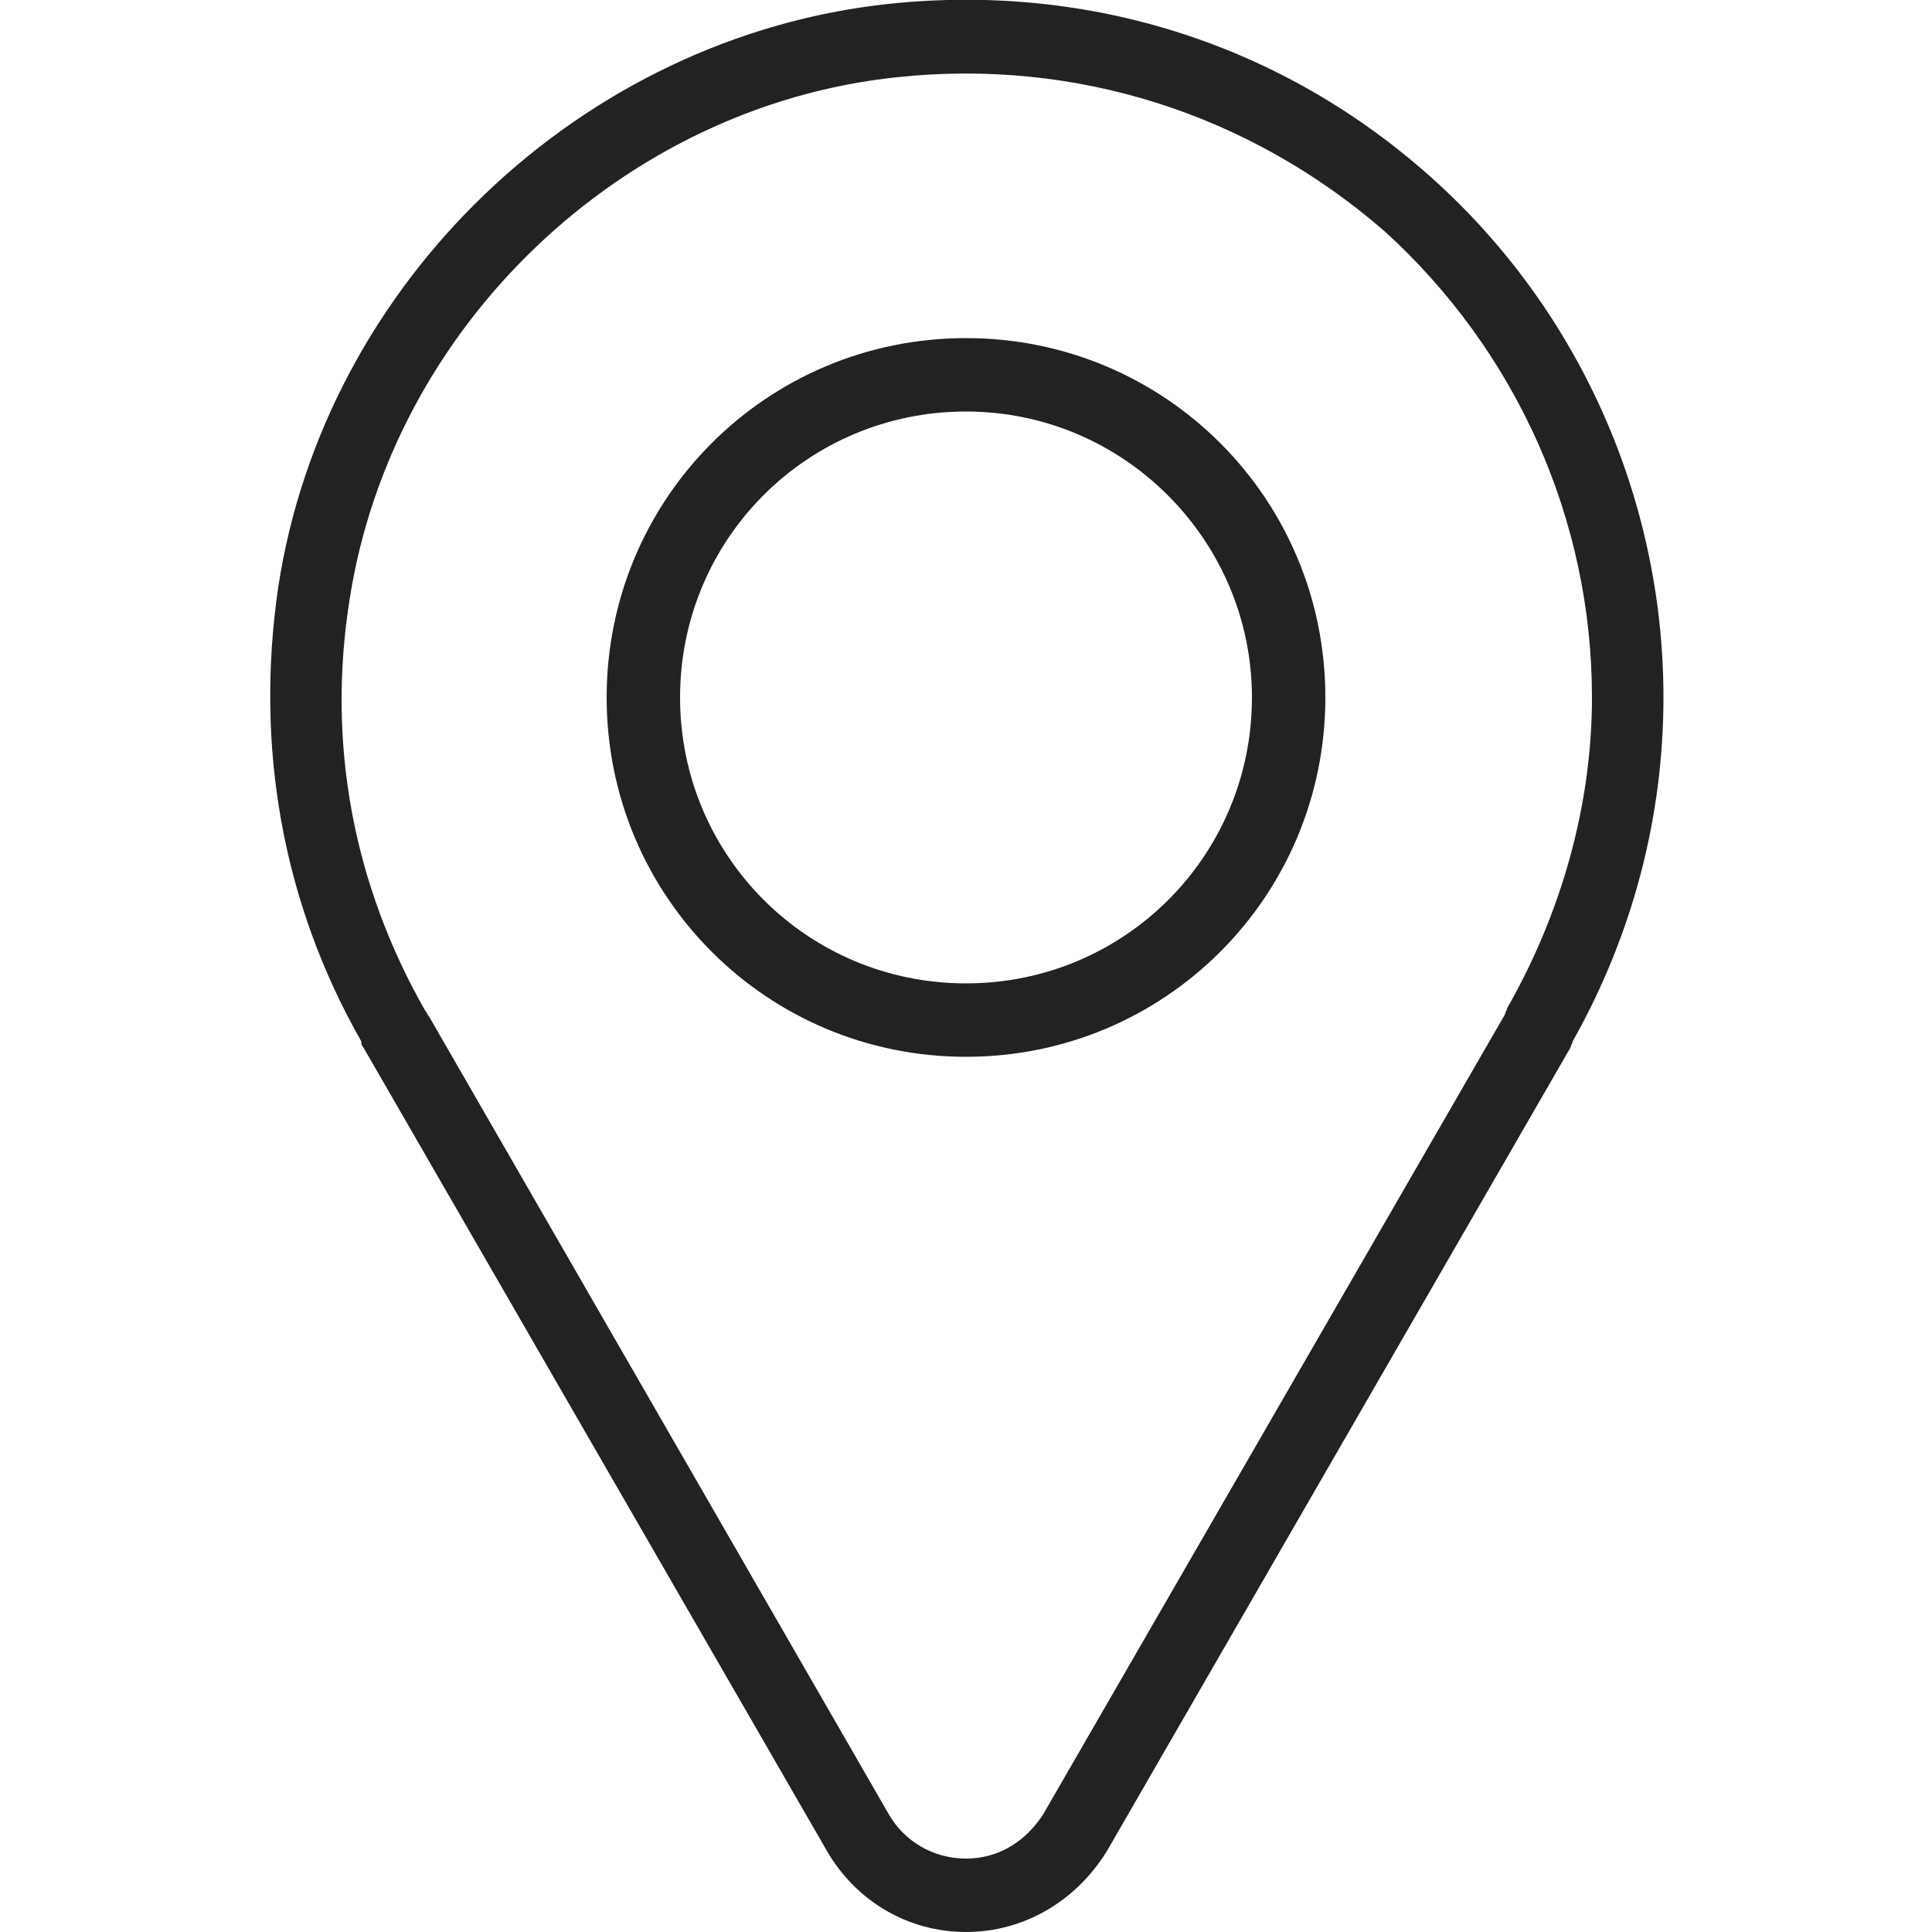 <?xml version="1.0" encoding="utf-8"?>
<!-- Generator: Adobe Illustrator 24.2.3, SVG Export Plug-In . SVG Version: 6.00 Build 0)  -->
<svg version="1.1" id="圖層_1" xmlns="http://www.w3.org/2000/svg" xmlns:xlink="http://www.w3.org/1999/xlink" x="0px" y="0px"
	 viewBox="0 0 100 100" style="enable-background:new 0 0 100 100;" xml:space="preserve">
<style type="text/css">
	.st0{fill:#222222;}
</style>
<g>
	<g>
		<g>
			<path class="st0" d="M50,100C50,100,50,100,50,100c-3,0-5.7-1.6-7.2-4.2l-24-41.6c-0.1-0.1-0.1-0.2-0.1-0.3
				c-4.1-7.2-5.5-15.3-4.3-23.5C16.8,14.6,30.1,1.9,46,0.2c10.4-1.1,20.4,2.1,28.1,9c7.6,6.8,12,16.6,12,26.9
				c0,6.2-1.6,12.3-4.7,17.8c0,0.1-0.1,0.2-0.1,0.3l-24,41.6C55.7,98.4,53,100,50,100z M22.2,52.6L46,93.9c0.8,1.4,2.3,2.3,4,2.3
				l0,0c1.7,0,3.1-0.9,4-2.3l23.9-41.4c0-0.1,0.1-0.2,0.1-0.3c2.8-4.9,4.4-10.5,4.4-16.1c0-9.2-3.9-17.9-10.7-24.1
				C64.7,5.9,55.7,3,46.4,4C32.2,5.5,20.3,16.9,18.1,31c-1.2,7.5,0.2,14.8,3.9,21.3C22.1,52.4,22.1,52.5,22.2,52.6z"/>
		</g>
		<g>
			<path class="st0" d="M50,54.7c-10.3,0-18.6-8.3-18.6-18.6c0-10.3,8.3-18.6,18.6-18.6s18.6,8.3,18.6,18.6
				C68.6,46.4,60.3,54.7,50,54.7z M50,21.3c-8.2,0-14.8,6.6-14.8,14.8c0,8.2,6.6,14.8,14.8,14.8s14.8-6.6,14.8-14.8
				C64.8,28,58.2,21.3,50,21.3z"/>
		</g>
	</g>
</g>
</svg>

